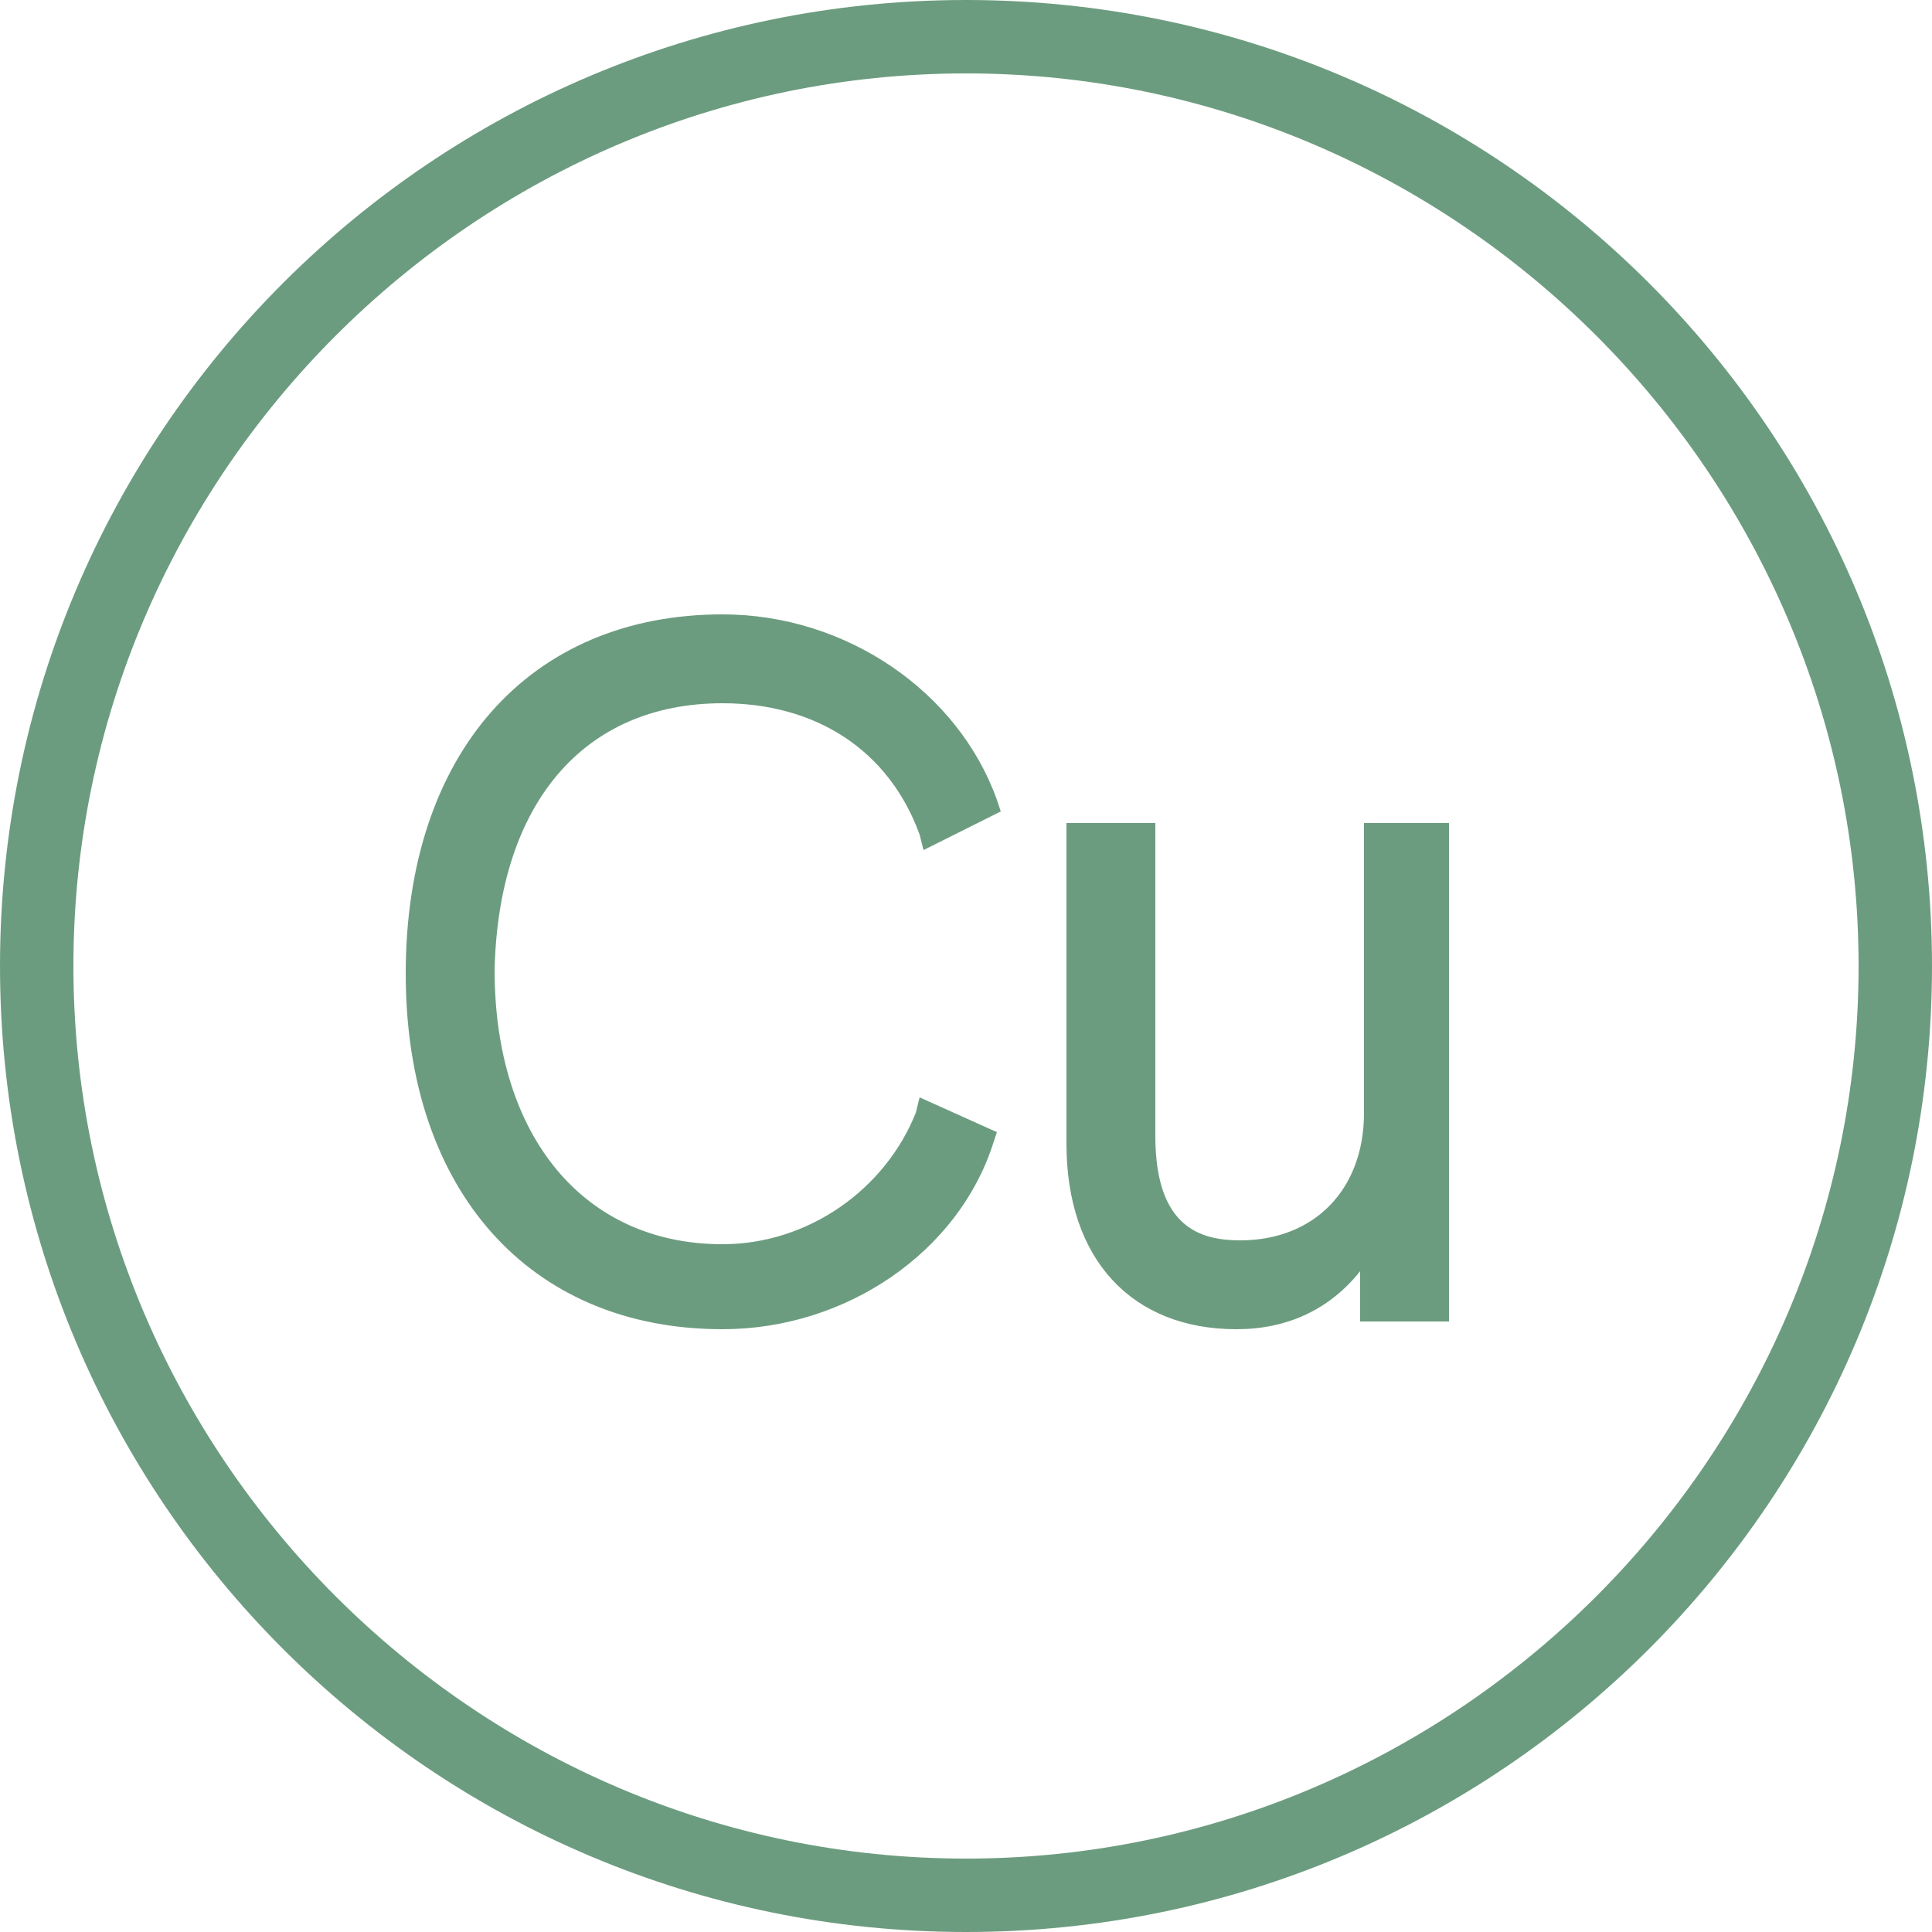<?xml version="1.0" encoding="utf-8"?>
<!-- Generator: Adobe Illustrator 22.1.0, SVG Export Plug-In . SVG Version: 6.00 Build 0)  -->
<svg version="1.1" id="Layer_1" xmlns="http://www.w3.org/2000/svg" xmlns:xlink="http://www.w3.org/1999/xlink" x="0px" y="0px"
	 viewBox="0 0 50 50" style="enable-background:new 0 0 50 50;" xml:space="preserve">
<style type="text/css">
	.st0{fill:#6C9C7F;}
</style>
<path class="st0" d="M25,50C11.2,50,0,38.8,0,25S11.2,0,25,0s25,11.2,25,25S38.8,50,25,50z M25,1.9C12.3,1.9,1.9,12.3,1.9,25
	S12.3,48.1,25,48.1S48.1,37.7,48.1,25S37.7,1.9,25,1.9z M18.7,18.2c2.4,0,4.3,1.2,5.1,3.4l0.1,0.4l2-1l-0.1-0.3
	c-1-2.8-3.9-4.8-7.1-4.8c-5,0-8.2,3.6-8.2,9.3c0,5.6,3.2,9.2,8.2,9.2c3.2,0,6.1-2,7-4.8l0.1-0.3l-2-0.9l-0.1,0.4
	c-0.8,2-2.8,3.4-5,3.4c-3.6,0-5.9-2.8-5.9-7.1C12.9,20.8,15.1,18.2,18.7,18.2z M35.3,21.3v7.5c0,2-1.3,3.3-3.2,3.3
	c-1,0-2.2-0.3-2.2-2.7v-8.1h-2.3v8.3c0,3,1.7,4.8,4.4,4.8c1.3,0,2.4-0.5,3.2-1.5v1.3h2.3V21.3H35.3z"/>
</svg>
